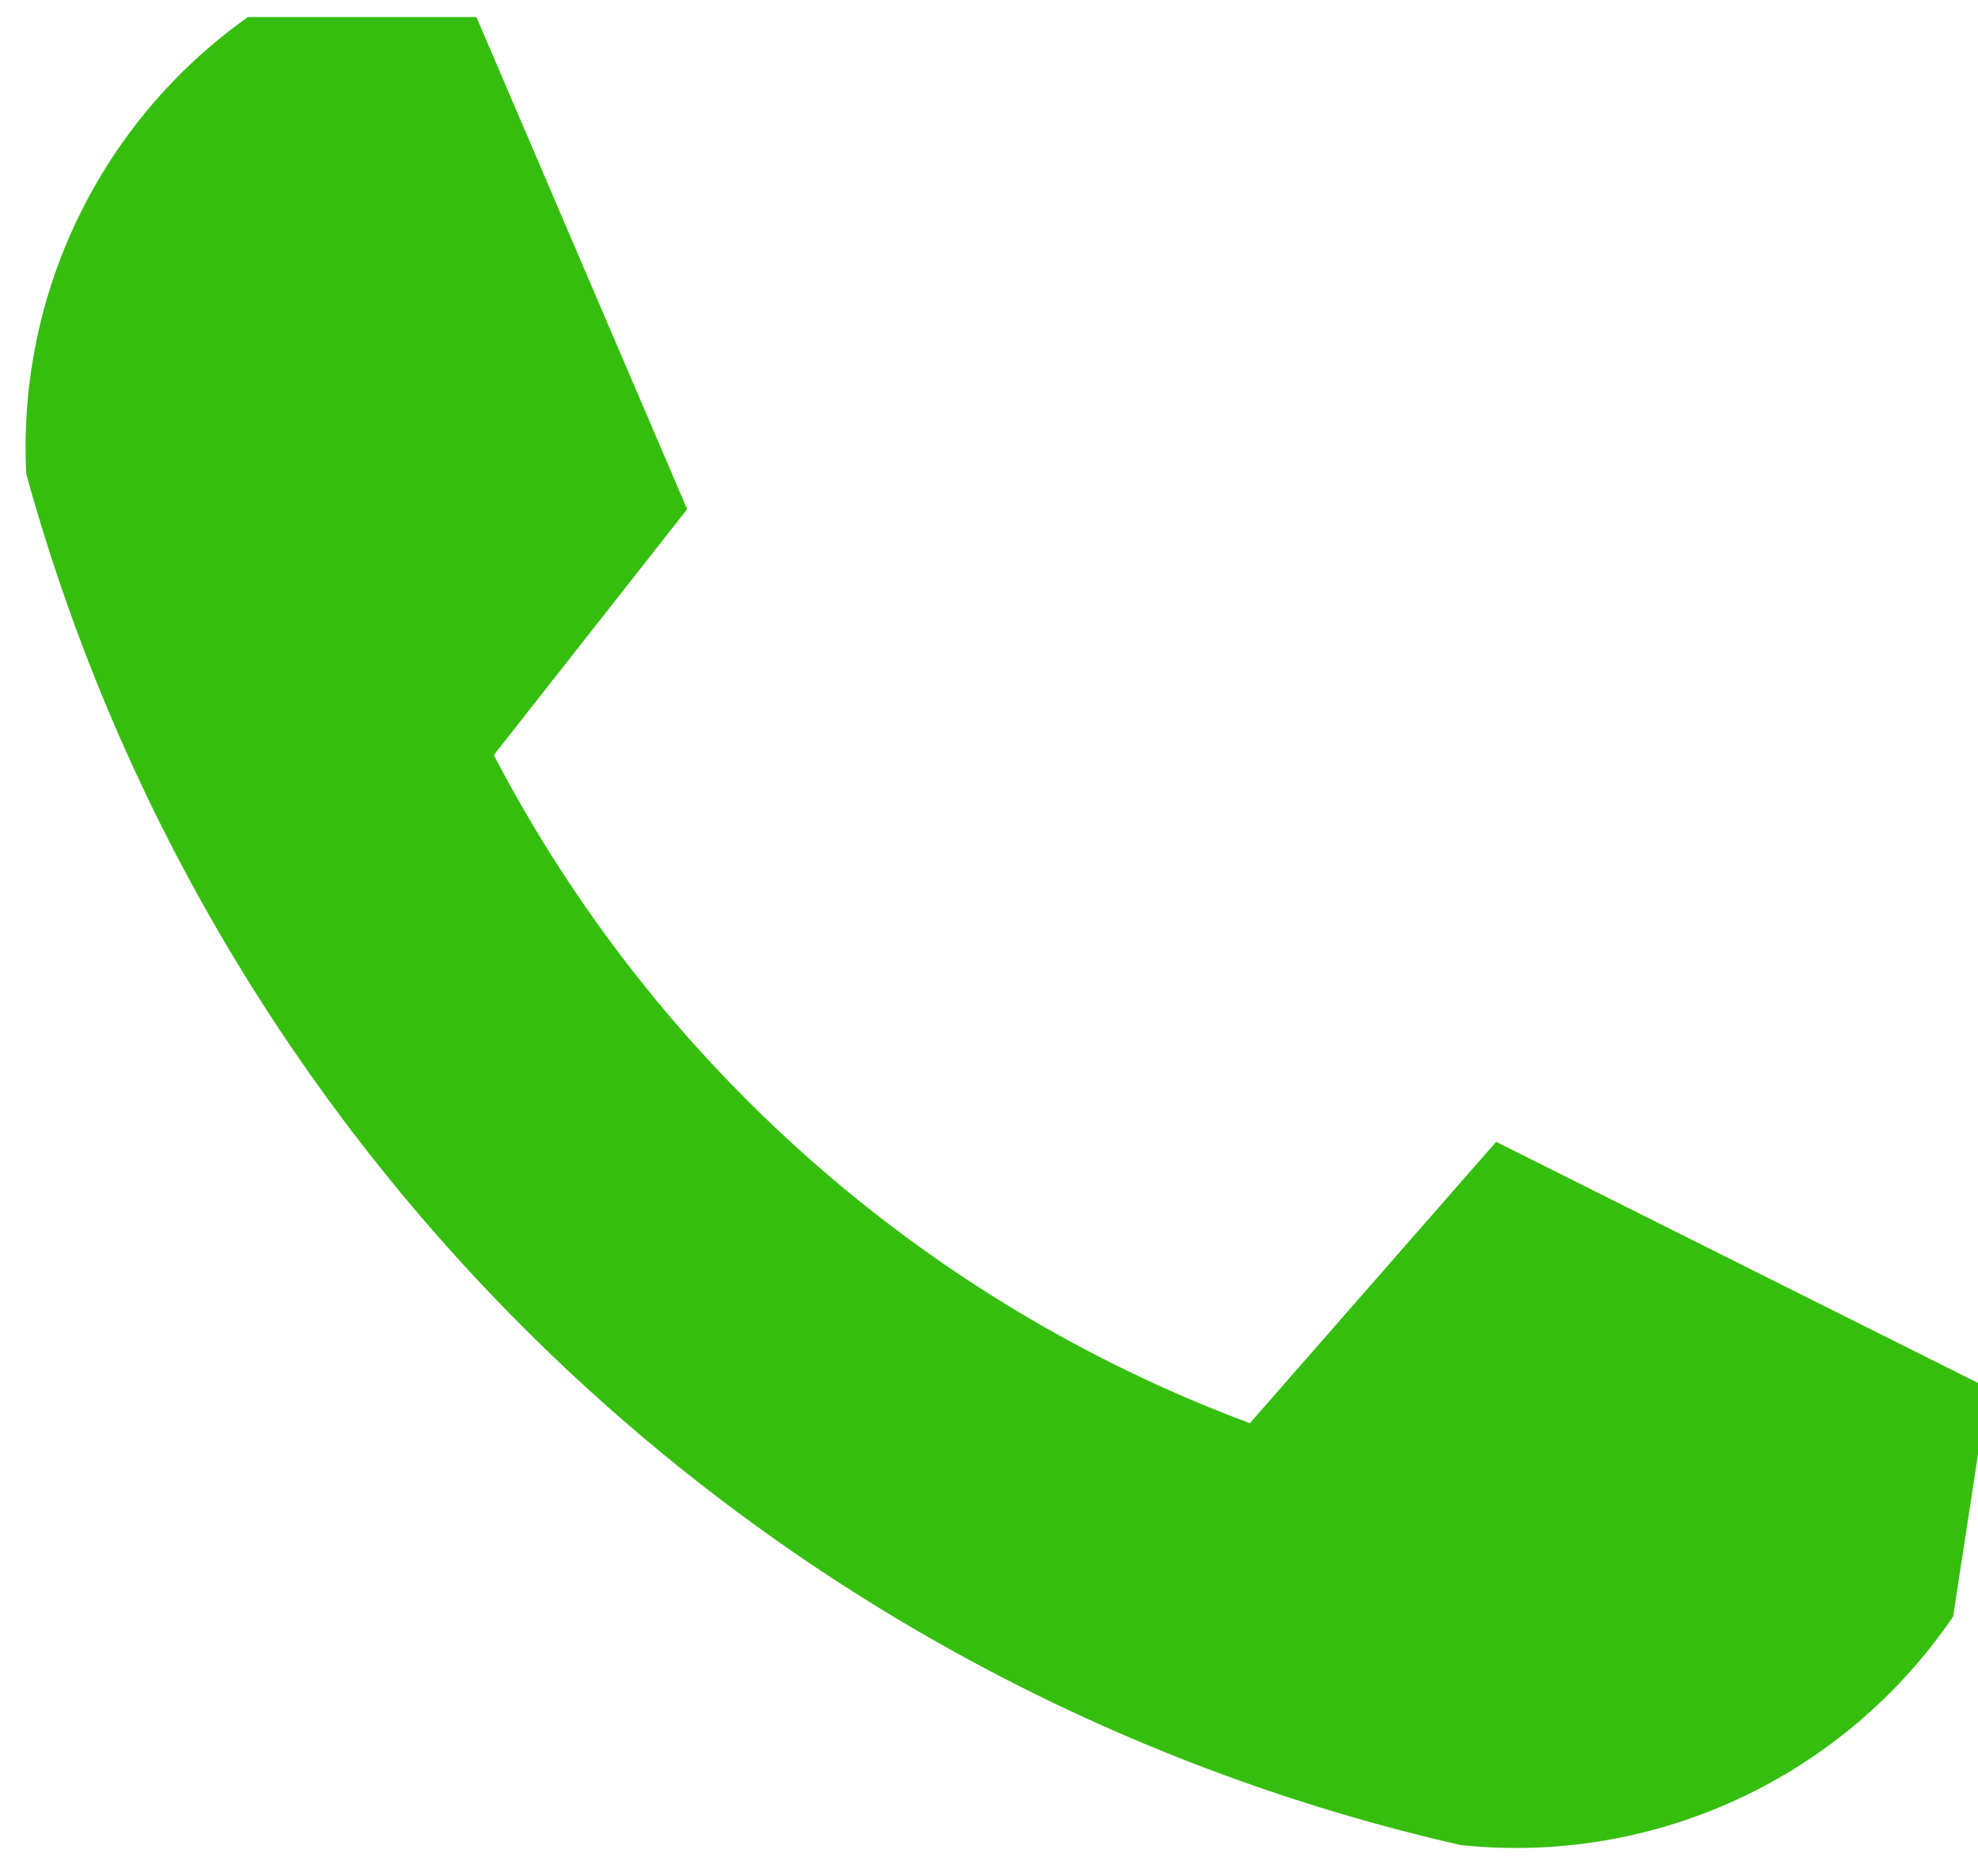 <?xml version="1.0" encoding="UTF-8"?>
<!DOCTYPE svg PUBLIC "-//W3C//DTD SVG 1.1//EN" "http://www.w3.org/Graphics/SVG/1.1/DTD/svg11.dtd">
<svg xmlns="http://www.w3.org/2000/svg" xmlns:xlink="http://www.w3.org/1999/xlink" version="1.1" width="58px" height="55px" viewBox="-0.5 -0.5 58 55"><defs/><g><g data-cell-id="0"><g data-cell-id="1"><g data-cell-id="0j6Zxu8WORNGhj_moMt5-1"/><g data-cell-id="0j6Zxu8WORNGhj_moMt5-2"><g><path d="M 13.47 0 L 19.65 14.43 L 13.98 21.64 C 18.7 30.69 26.59 37.67 36.15 41.23 L 43.37 32.98 L 57.8 40.2 L 56.77 46.9 C 53.56 51.62 48.01 54.2 42.33 53.6 C 21.98 48.96 5.82 33.52 0.27 13.4 C 0 8.12 2.45 3.06 6.77 0 Z" fill="#36be0f" stroke="none" pointer-events="all"/></g></g></g></g></g></svg>